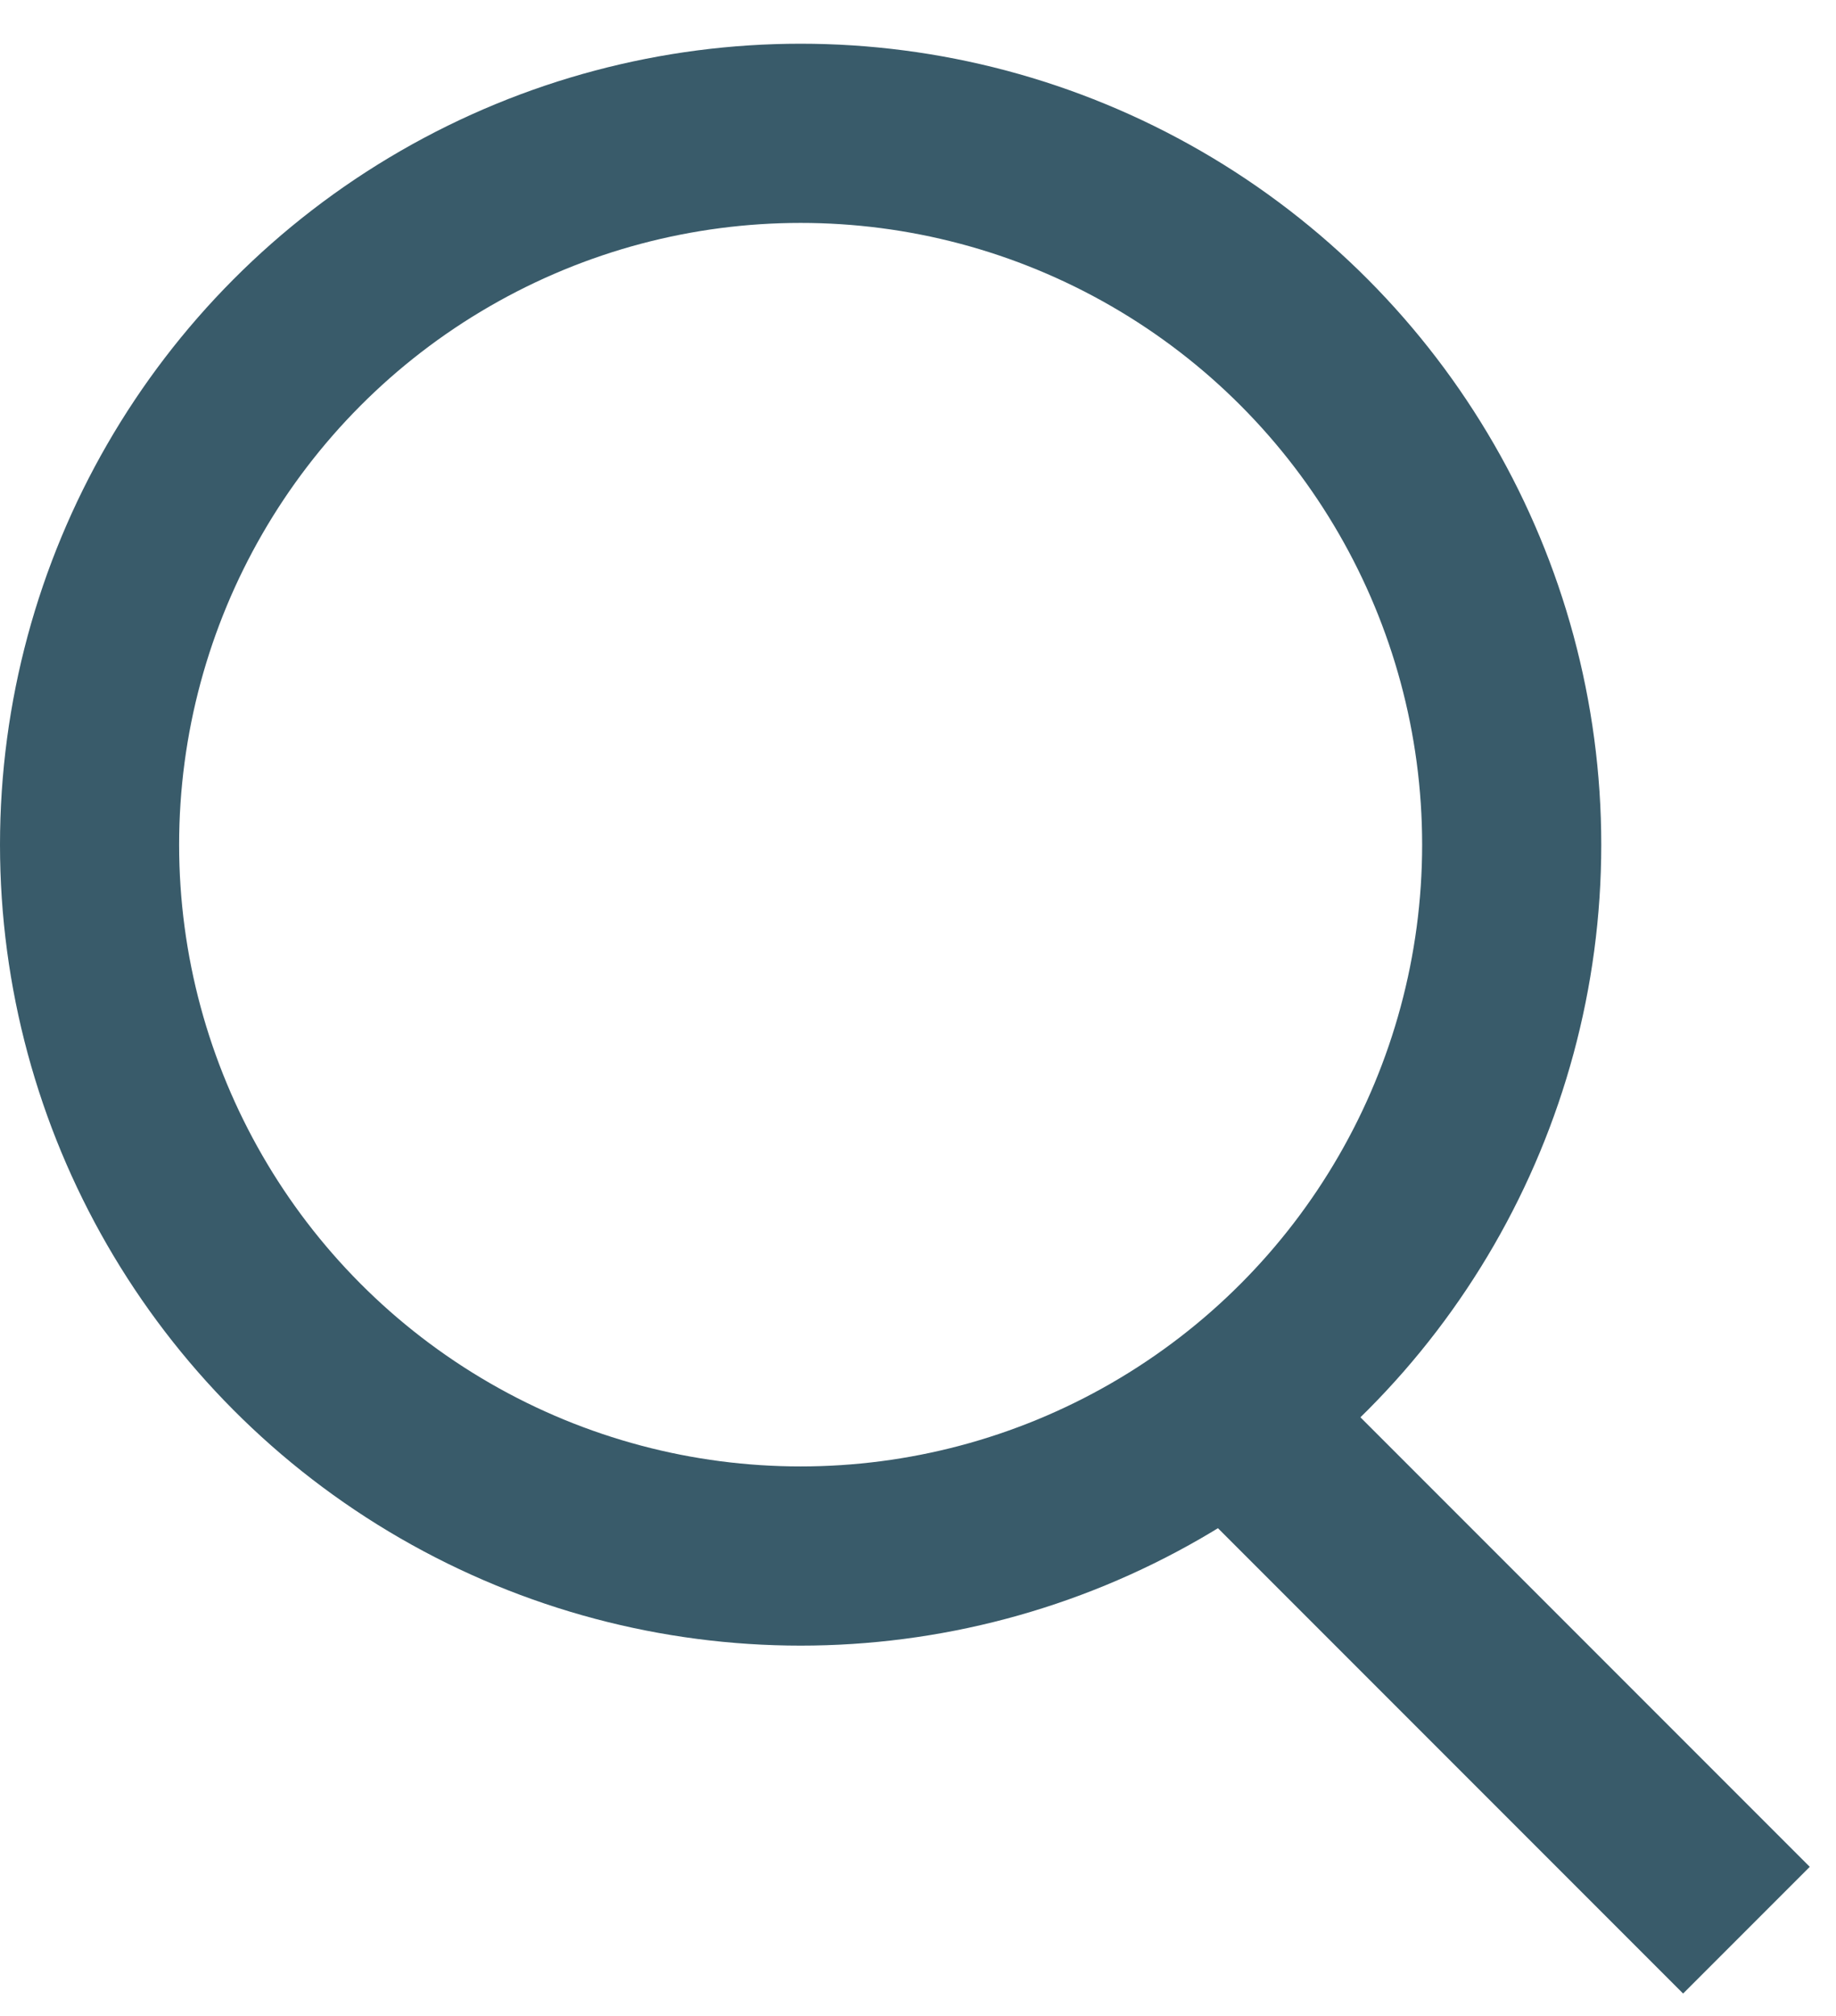<svg xmlns="http://www.w3.org/2000/svg" width="41" height="45" viewBox="0 0 41 45" fill="none">
  <circle cx="17.879" cy="18.855" r="15.879" stroke="#395B6A" stroke-width="4"></circle>
  <path d="M27.984 32.07L39 43.086" stroke="#395B6A" stroke-width="4"></path>
</svg>